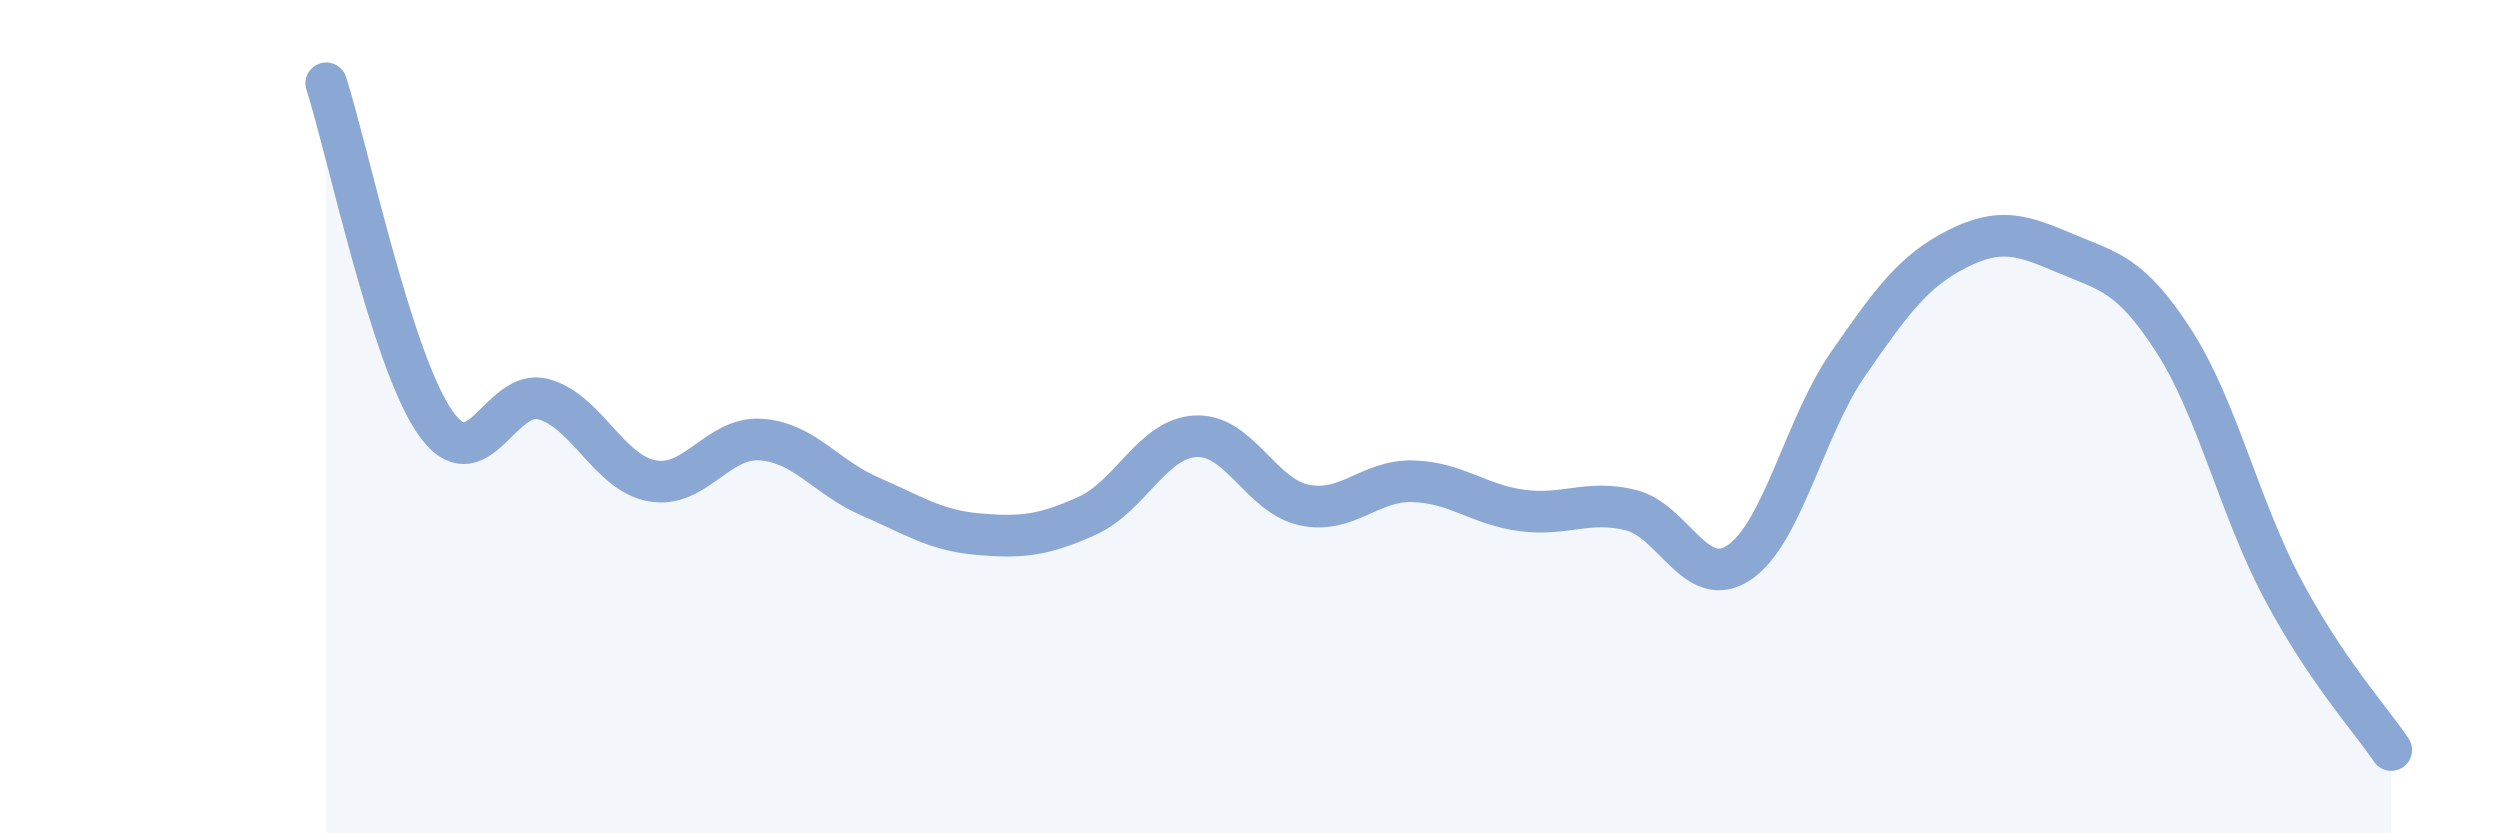 
    <svg width="60" height="20" viewBox="0 0 60 20" xmlns="http://www.w3.org/2000/svg">
      <path
        d="M 7.83,2 C 8.35,3.62 9.39,8.6 10.43,10.12 C 11.47,11.64 12,9.3 13.04,9.58 C 14.08,9.86 14.61,11.35 15.65,11.54 C 16.69,11.73 17.22,10.48 18.26,10.55 C 19.3,10.62 19.83,11.46 20.87,11.91 C 21.91,12.36 22.44,12.73 23.48,12.82 C 24.52,12.91 25.05,12.85 26.09,12.38 C 27.13,11.91 27.66,10.52 28.7,10.47 C 29.74,10.42 30.26,11.9 31.3,12.12 C 32.34,12.34 32.87,11.52 33.91,11.55 C 34.95,11.58 35.48,12.11 36.52,12.25 C 37.56,12.39 38.09,11.99 39.13,12.24 C 40.17,12.49 40.7,14.2 41.74,13.5 C 42.78,12.8 43.31,10.24 44.35,8.74 C 45.39,7.24 45.92,6.51 46.96,5.98 C 48,5.45 48.53,5.64 49.57,6.08 C 50.61,6.52 51.13,6.57 52.17,8.18 C 53.21,9.79 53.74,12.17 54.78,14.13 C 55.82,16.09 56.87,17.23 57.39,18L57.39 20L7.83 20Z"
        fill="#8ba7d3"
        opacity="0.1"
        stroke-linecap="round"
        stroke-linejoin="round"
      />
      <path
        d="M 7.83,2 C 8.35,3.62 9.39,8.6 10.43,10.12 C 11.47,11.64 12,9.3 13.04,9.58 C 14.08,9.86 14.61,11.35 15.65,11.54 C 16.69,11.73 17.22,10.48 18.26,10.55 C 19.3,10.62 19.83,11.46 20.87,11.91 C 21.91,12.36 22.44,12.73 23.48,12.82 C 24.52,12.91 25.05,12.85 26.09,12.38 C 27.13,11.91 27.66,10.52 28.7,10.47 C 29.74,10.42 30.26,11.9 31.3,12.12 C 32.34,12.34 32.87,11.52 33.91,11.55 C 34.95,11.58 35.48,12.11 36.52,12.25 C 37.56,12.39 38.09,11.99 39.13,12.24 C 40.17,12.49 40.7,14.2 41.74,13.5 C 42.78,12.8 43.31,10.24 44.35,8.74 C 45.39,7.24 45.92,6.51 46.96,5.98 C 48,5.45 48.53,5.64 49.57,6.08 C 50.61,6.52 51.13,6.57 52.17,8.18 C 53.21,9.79 53.74,12.17 54.78,14.13 C 55.82,16.09 56.87,17.23 57.39,18"
        stroke="#8ba7d3"
        stroke-width="1"
        fill="none"
        stroke-linecap="round"
        stroke-linejoin="round"
      />
    </svg>
  